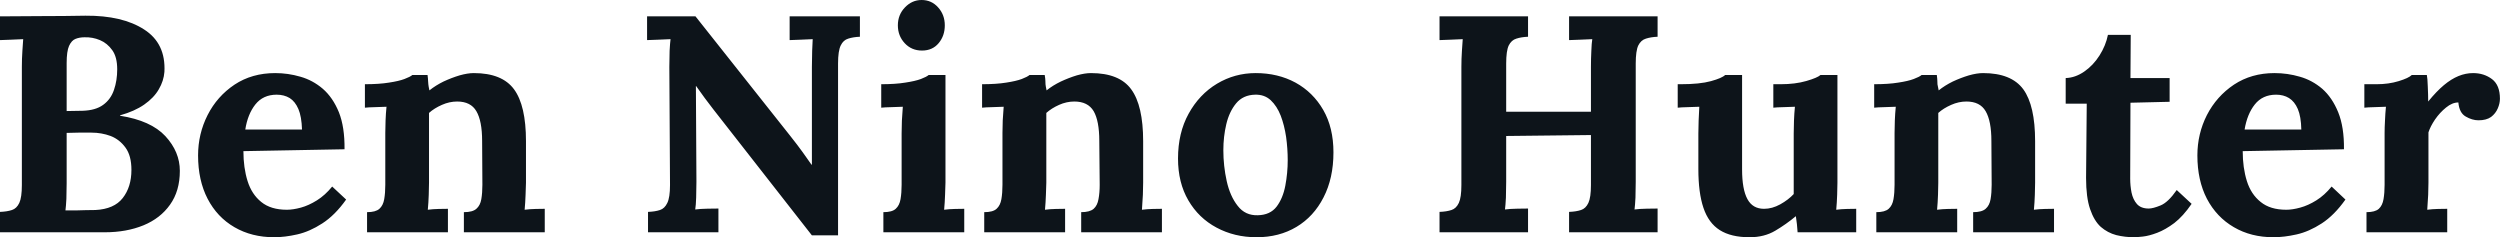 <svg fill="#0d141a" viewBox="0 0 186.415 17.687" height="100%" width="100%" xmlns="http://www.w3.org/2000/svg"><path preserveAspectRatio="none" d="M7.82 17.32L0 17.32L0 15.80Q0.53 15.78 0.89 15.66Q1.24 15.55 1.44 15.13Q1.63 14.72 1.63 13.80L1.63 13.80L1.63 4.99Q1.63 4.37 1.67 3.79Q1.70 3.22 1.73 2.92L1.73 2.92Q1.36 2.94 0.81 2.96Q0.25 2.97 0 2.99L0 2.99L0 1.22Q1.59 1.20 3.19 1.20Q4.78 1.20 6.37 1.17L6.37 1.17Q9.13 1.15 10.75 2.20Q12.37 3.24 12.26 5.36L12.26 5.36Q12.21 6.03 11.84 6.66Q11.48 7.29 10.75 7.80Q10.03 8.30 8.95 8.60L8.95 8.60L8.95 8.63Q11.25 8.99 12.33 10.15Q13.41 11.32 13.41 12.74L13.41 12.74Q13.41 14.24 12.68 15.26Q11.96 16.28 10.70 16.80Q9.43 17.32 7.82 17.32L7.82 17.32ZM4.88 15.69L4.88 15.69Q5.29 15.69 5.66 15.69Q6.03 15.69 6.39 15.67Q6.76 15.66 7.11 15.66L7.11 15.66Q8.51 15.59 9.15 14.77Q9.80 13.94 9.80 12.67L9.80 12.67Q9.80 11.61 9.36 11.01Q8.92 10.40 8.25 10.14Q7.57 9.89 6.83 9.89L6.83 9.89Q6.26 9.89 5.84 9.89Q5.43 9.89 4.97 9.91L4.97 9.91L4.97 13.66Q4.97 14.28 4.95 14.83Q4.92 15.39 4.88 15.69ZM4.97 4.71L4.97 8.28L6.16 8.26Q7.13 8.23 7.69 7.82Q8.26 7.41 8.50 6.70Q8.74 6.00 8.74 5.17L8.74 5.17Q8.74 4.25 8.37 3.74Q8.00 3.22 7.45 2.99Q6.90 2.76 6.30 2.78L6.30 2.78Q5.93 2.78 5.63 2.90Q5.34 3.01 5.15 3.42Q4.97 3.82 4.97 4.71L4.97 4.71ZM20.45 17.69L20.45 17.69Q18.77 17.69 17.48 16.94Q16.19 16.19 15.48 14.82Q14.77 13.45 14.77 11.59L14.77 11.59Q14.77 9.98 15.48 8.58Q16.19 7.18 17.49 6.31Q18.79 5.45 20.52 5.45L20.52 5.45Q21.48 5.45 22.40 5.72Q23.32 5.98 24.07 6.62Q24.82 7.27 25.27 8.37Q25.71 9.48 25.69 11.13L25.69 11.13L18.15 11.27Q18.15 12.51 18.46 13.50Q18.77 14.49 19.48 15.06Q20.19 15.64 21.39 15.64L21.39 15.64Q21.85 15.64 22.44 15.48Q23.02 15.32 23.63 14.94Q24.24 14.56 24.77 13.91L24.77 13.91L25.81 14.88Q24.98 16.05 24.03 16.66Q23.09 17.27 22.16 17.48Q21.23 17.69 20.45 17.69ZM18.29 9.66L18.29 9.66L22.52 9.66Q22.49 8.69 22.25 8.13Q22.01 7.57 21.60 7.31Q21.18 7.06 20.63 7.06L20.63 7.06Q19.62 7.06 19.04 7.79Q18.47 8.51 18.29 9.66ZM33.40 17.32L27.37 17.32L27.37 15.82Q28.01 15.82 28.29 15.57Q28.57 15.32 28.65 14.85Q28.73 14.38 28.73 13.78L28.73 13.78L28.73 9.91Q28.73 9.50 28.75 8.98Q28.77 8.46 28.82 7.96L28.82 7.96Q28.45 7.98 27.96 7.99Q27.46 8.00 27.21 8.03L27.21 8.03L27.21 6.28Q28.27 6.28 29.00 6.16Q29.74 6.05 30.16 5.89Q30.59 5.73 30.75 5.59L30.75 5.59L31.88 5.59Q31.92 5.89 31.92 6.03Q31.92 6.16 31.94 6.29Q31.95 6.42 32.02 6.74L32.02 6.74Q32.48 6.37 33.07 6.08Q33.67 5.80 34.27 5.62Q34.87 5.45 35.33 5.45L35.33 5.45Q37.44 5.45 38.33 6.66Q39.22 7.87 39.22 10.53L39.22 10.53L39.22 13.62Q39.22 13.94 39.19 14.52Q39.17 15.11 39.12 15.64L39.12 15.64Q39.51 15.59 39.95 15.58Q40.39 15.57 40.62 15.57L40.62 15.57L40.62 17.32L34.59 17.32L34.59 15.82Q35.24 15.82 35.52 15.57Q35.81 15.32 35.89 14.85Q35.97 14.38 35.97 13.78L35.97 13.78L35.95 10.51Q35.95 9.02 35.52 8.29Q35.10 7.57 34.09 7.57L34.09 7.57Q33.51 7.57 32.95 7.82Q32.38 8.07 31.99 8.42L31.99 8.42Q31.99 8.74 31.99 9.07Q31.99 9.41 31.99 9.73L31.99 9.73L31.99 13.62Q31.99 13.94 31.97 14.52Q31.95 15.11 31.90 15.64L31.90 15.64Q32.27 15.59 32.72 15.58Q33.17 15.57 33.40 15.57L33.40 15.57L33.40 17.32ZM62.49 17.55L60.54 17.55L53.18 8.14Q52.88 7.75 52.55 7.31Q52.23 6.88 51.91 6.42L51.91 6.42L51.89 6.42L51.93 13.55Q51.93 14.17 51.91 14.74Q51.89 15.32 51.84 15.62L51.84 15.62Q52.21 15.57 52.77 15.56Q53.34 15.55 53.57 15.55L53.57 15.55L53.57 17.32L48.32 17.32L48.32 15.80Q48.85 15.78 49.21 15.66Q49.56 15.55 49.76 15.13Q49.96 14.72 49.96 13.80L49.96 13.80L49.91 4.99Q49.91 4.37 49.93 3.79Q49.96 3.22 50.00 2.92L50.00 2.92Q49.63 2.94 49.07 2.96Q48.51 2.97 48.25 2.99L48.25 2.99L48.25 1.22L51.86 1.22L58.90 10.10Q59.48 10.83 59.86 11.36Q60.24 11.89 60.51 12.28L60.51 12.28L60.54 12.28L60.54 4.99Q60.54 4.37 60.56 3.79Q60.58 3.22 60.60 2.92L60.60 2.92Q60.24 2.94 59.69 2.96Q59.13 2.97 58.88 2.99L58.88 2.99L58.88 1.22L64.12 1.22L64.12 2.74Q63.62 2.76 63.25 2.88Q62.88 2.99 62.69 3.39Q62.49 3.79 62.49 4.74L62.49 4.74L62.49 17.55ZM65.87 17.32L65.87 15.82Q66.52 15.82 66.79 15.57Q67.07 15.32 67.15 14.85Q67.23 14.38 67.23 13.78L67.23 13.78L67.23 9.96Q67.23 9.54 67.25 9.00Q67.28 8.46 67.32 7.96L67.32 7.96Q66.95 7.98 66.46 7.99Q65.96 8.00 65.71 8.03L65.71 8.03L65.71 6.28Q66.77 6.28 67.50 6.16Q68.24 6.05 68.67 5.89Q69.09 5.73 69.25 5.59L69.25 5.59L70.50 5.59L70.50 13.62Q70.50 13.94 70.47 14.52Q70.45 15.11 70.40 15.64L70.40 15.64Q70.77 15.59 71.22 15.58Q71.67 15.57 71.90 15.57L71.90 15.57L71.90 17.32L65.87 17.32ZM68.75 3.77L68.75 3.77Q67.97 3.77 67.46 3.22Q66.95 2.67 66.95 1.89L66.95 1.89Q66.95 1.10 67.48 0.55Q68.01 0 68.72 0L68.72 0Q69.46 0 69.95 0.55Q70.45 1.10 70.45 1.89L70.45 1.89Q70.45 2.67 69.99 3.22Q69.53 3.77 68.75 3.77ZM79.42 17.32L73.39 17.32L73.39 15.82Q74.04 15.82 74.31 15.57Q74.59 15.32 74.67 14.85Q74.75 14.38 74.75 13.78L74.75 13.78L74.75 9.91Q74.75 9.50 74.77 8.98Q74.80 8.46 74.84 7.96L74.84 7.96Q74.47 7.98 73.98 7.99Q73.48 8.00 73.23 8.03L73.23 8.03L73.23 6.28Q74.29 6.28 75.03 6.16Q75.76 6.05 76.19 5.89Q76.61 5.73 76.77 5.59L76.77 5.59L77.90 5.59Q77.95 5.89 77.95 6.03Q77.95 6.16 77.96 6.29Q77.97 6.42 78.04 6.74L78.04 6.74Q78.50 6.37 79.10 6.08Q79.70 5.80 80.29 5.62Q80.89 5.45 81.35 5.45L81.35 5.45Q83.47 5.45 84.35 6.66Q85.24 7.87 85.24 10.53L85.24 10.53L85.24 13.62Q85.24 13.94 85.22 14.52Q85.19 15.11 85.15 15.64L85.15 15.64Q85.54 15.59 85.97 15.58Q86.41 15.57 86.64 15.57L86.64 15.57L86.64 17.32L80.62 17.32L80.62 15.82Q81.26 15.82 81.55 15.57Q81.83 15.32 81.91 14.85Q82.00 14.38 82.00 13.78L82.00 13.78L81.97 10.51Q81.97 9.02 81.55 8.29Q81.12 7.57 80.11 7.57L80.11 7.57Q79.53 7.57 78.97 7.82Q78.41 8.07 78.02 8.42L78.02 8.42Q78.02 8.74 78.02 9.07Q78.02 9.41 78.02 9.73L78.02 9.73L78.02 13.62Q78.02 13.94 77.99 14.52Q77.97 15.11 77.92 15.64L77.92 15.64Q78.29 15.59 78.74 15.58Q79.19 15.57 79.42 15.57L79.42 15.57L79.42 17.32ZM93.70 17.69L93.70 17.69Q92.05 17.69 90.71 16.97Q89.38 16.26 88.61 14.94Q87.84 13.62 87.84 11.82L87.84 11.82Q87.84 9.91 88.63 8.48Q89.42 7.04 90.75 6.24Q92.07 5.45 93.63 5.45L93.63 5.45Q95.29 5.45 96.60 6.16Q97.91 6.88 98.67 8.20Q99.43 9.52 99.43 11.36L99.43 11.36Q99.43 13.29 98.69 14.72Q97.96 16.15 96.67 16.92Q95.38 17.69 93.70 17.69ZM93.79 16.05L93.79 16.05Q94.71 16.03 95.19 15.41Q95.66 14.79 95.84 13.85Q96.02 12.90 96.02 11.94L96.02 11.94Q96.02 11.09 95.90 10.21Q95.77 9.34 95.50 8.63Q95.22 7.91 94.75 7.47Q94.28 7.04 93.59 7.06L93.59 7.06Q92.69 7.08 92.17 7.71Q91.66 8.33 91.44 9.26Q91.22 10.19 91.22 11.20L91.22 11.20Q91.22 12.37 91.47 13.50Q91.72 14.63 92.29 15.35Q92.85 16.08 93.79 16.05ZM113.94 17.32L107.34 17.32L107.34 15.80Q107.87 15.78 108.23 15.66Q108.58 15.55 108.78 15.13Q108.97 14.72 108.97 13.80L108.97 13.80L108.97 4.99Q108.97 4.37 109.01 3.79Q109.04 3.22 109.07 2.92L109.07 2.92Q108.70 2.94 108.15 2.96Q107.59 2.97 107.34 2.99L107.34 2.99L107.34 1.22L113.94 1.22L113.94 2.74Q113.44 2.76 113.07 2.88Q112.70 2.99 112.50 3.39Q112.31 3.79 112.31 4.74L112.31 4.74L112.31 8.33L118.63 8.33L118.63 4.99Q118.63 4.37 118.66 3.79Q118.68 3.22 118.73 2.92L118.73 2.92Q118.36 2.94 117.81 2.96Q117.25 2.97 117.00 2.99L117.00 2.99L117.00 1.22L123.60 1.22L123.60 2.74Q123.10 2.76 122.73 2.88Q122.36 2.99 122.16 3.39Q121.97 3.79 121.97 4.74L121.97 4.74L121.97 13.55Q121.97 14.17 121.95 14.74Q121.92 15.32 121.88 15.62L121.88 15.62Q122.25 15.57 122.81 15.56Q123.37 15.55 123.60 15.55L123.60 15.55L123.60 17.32L117.00 17.32L117.00 15.80Q117.53 15.78 117.89 15.66Q118.24 15.55 118.44 15.13Q118.63 14.72 118.63 13.80L118.63 13.80L118.63 10.07L112.31 10.14L112.31 13.55Q112.31 14.17 112.29 14.74Q112.26 15.32 112.22 15.62L112.22 15.62Q112.59 15.57 113.15 15.56Q113.71 15.55 113.94 15.55L113.94 15.55L113.94 17.32ZM130.46 17.69L130.46 17.69Q129.08 17.69 128.24 17.16Q127.40 16.63 127.02 15.50Q126.64 14.38 126.64 12.60L126.64 12.60L126.64 9.96Q126.64 9.54 126.66 9.00Q126.68 8.46 126.71 7.96L126.71 7.96Q126.34 7.98 125.84 7.99Q125.35 8.00 125.10 8.03L125.10 8.03L125.10 6.28L125.33 6.28Q126.75 6.28 127.58 6.05Q128.41 5.82 128.64 5.59L128.64 5.59L129.90 5.59L129.90 12.63Q129.90 14.12 130.30 14.85Q130.69 15.57 131.54 15.57L131.54 15.57Q132.14 15.57 132.74 15.24Q133.35 14.90 133.75 14.47L133.75 14.47L133.75 9.96Q133.75 9.54 133.77 9.00Q133.79 8.46 133.84 7.96L133.84 7.96Q133.47 7.98 132.97 7.99Q132.48 8.00 132.23 8.03L132.23 8.03L132.23 6.28L132.78 6.28Q133.86 6.28 134.69 6.04Q135.52 5.80 135.75 5.59L135.75 5.59L137.01 5.59L137.01 13.62Q137.01 13.94 136.99 14.52Q136.97 15.11 136.92 15.64L136.92 15.64Q137.29 15.59 137.74 15.58Q138.18 15.57 138.41 15.57L138.41 15.57L138.41 17.32L134.04 17.32Q134.02 17.02 133.99 16.72Q133.95 16.42 133.91 16.12L133.91 16.12Q133.19 16.72 132.38 17.20Q131.56 17.69 130.46 17.69ZM145.94 17.32L139.91 17.32L139.91 15.82Q140.55 15.82 140.83 15.57Q141.11 15.32 141.19 14.85Q141.27 14.38 141.27 13.78L141.27 13.78L141.27 9.91Q141.27 9.50 141.29 8.98Q141.31 8.46 141.36 7.96L141.36 7.96Q140.99 7.98 140.50 7.99Q140.00 8.00 139.75 8.03L139.75 8.03L139.75 6.28Q140.81 6.28 141.54 6.16Q142.28 6.05 142.70 5.89Q143.13 5.73 143.29 5.59L143.29 5.59L144.42 5.59Q144.46 5.89 144.46 6.03Q144.46 6.16 144.47 6.29Q144.49 6.42 144.56 6.74L144.56 6.74Q145.02 6.37 145.61 6.08Q146.21 5.80 146.81 5.62Q147.41 5.45 147.87 5.45L147.87 5.45Q149.98 5.45 150.87 6.66Q151.75 7.87 151.75 10.53L151.75 10.53L151.75 13.62Q151.75 13.94 151.73 14.52Q151.71 15.11 151.66 15.64L151.66 15.64Q152.05 15.59 152.49 15.58Q152.93 15.57 153.16 15.57L153.16 15.57L153.16 17.32L147.13 17.32L147.13 15.82Q147.78 15.82 148.06 15.57Q148.35 15.32 148.43 14.85Q148.51 14.38 148.51 13.78L148.51 13.78L148.49 10.51Q148.49 9.02 148.06 8.29Q147.64 7.57 146.63 7.57L146.63 7.57Q146.05 7.57 145.49 7.82Q144.92 8.07 144.53 8.42L144.53 8.42Q144.53 8.74 144.53 9.07Q144.53 9.41 144.53 9.73L144.53 9.73L144.53 13.62Q144.53 13.94 144.51 14.52Q144.49 15.11 144.44 15.64L144.44 15.64Q144.81 15.59 145.26 15.58Q145.71 15.57 145.94 15.57L145.94 15.57L145.94 17.32ZM159.14 17.69L159.14 17.69Q158.45 17.69 157.80 17.53Q157.16 17.36 156.65 16.92Q156.15 16.47 155.85 15.59Q155.55 14.72 155.55 13.27L155.55 13.27L155.60 7.73L154.03 7.73L154.03 5.82Q154.74 5.80 155.41 5.34Q156.08 4.88 156.55 4.14Q157.02 3.40 157.18 2.60L157.18 2.60L158.88 2.60L158.86 5.82L161.78 5.82L161.78 7.59L158.86 7.66L158.84 13.32Q158.84 13.85 158.94 14.36Q159.05 14.88 159.34 15.21Q159.64 15.55 160.22 15.55L160.22 15.55Q160.54 15.55 161.10 15.32Q161.67 15.09 162.31 14.17L162.31 14.17L163.42 15.20Q162.79 16.12 162.13 16.63Q161.46 17.13 160.85 17.36Q160.24 17.59 159.78 17.64Q159.32 17.69 159.14 17.69ZM169.53 17.69L169.53 17.69Q167.85 17.69 166.57 16.94Q165.28 16.19 164.56 14.82Q163.85 13.45 163.85 11.59L163.85 11.59Q163.85 9.98 164.56 8.58Q165.28 7.18 166.58 6.31Q167.88 5.45 169.60 5.45L169.60 5.45Q170.57 5.45 171.49 5.72Q172.41 5.98 173.16 6.62Q173.90 7.27 174.35 8.37Q174.80 9.48 174.78 11.13L174.78 11.13L167.23 11.27Q167.23 12.51 167.54 13.50Q167.85 14.49 168.57 15.06Q169.28 15.64 170.48 15.64L170.48 15.64Q170.94 15.64 171.52 15.48Q172.11 15.32 172.72 14.94Q173.33 14.56 173.86 13.91L173.86 13.91L174.89 14.88Q174.06 16.05 173.12 16.66Q172.18 17.27 171.25 17.48Q170.31 17.69 169.53 17.69ZM167.37 9.66L167.37 9.66L171.60 9.66Q171.58 8.69 171.34 8.13Q171.10 7.57 170.68 7.31Q170.27 7.06 169.72 7.06L169.72 7.06Q168.71 7.06 168.13 7.79Q167.56 8.51 167.37 9.66ZM176.46 17.32L176.46 15.82Q177.10 15.82 177.38 15.57Q177.65 15.32 177.73 14.85Q177.81 14.38 177.81 13.78L177.81 13.78L177.81 9.91Q177.81 9.50 177.84 8.98Q177.86 8.46 177.91 7.96L177.91 7.96Q177.54 7.98 177.04 7.99Q176.55 8.00 176.30 8.03L176.30 8.03L176.30 6.28L177.22 6.28Q178.11 6.28 178.86 6.05Q179.61 5.82 179.84 5.59L179.84 5.59L180.96 5.59Q181.01 5.82 181.03 6.45Q181.06 7.08 181.06 7.57L181.06 7.57Q181.68 6.81 182.23 6.35Q182.78 5.89 183.32 5.67Q183.86 5.45 184.41 5.45L184.41 5.45Q185.22 5.45 185.82 5.90Q186.41 6.35 186.41 7.36L186.41 7.36Q186.41 7.71 186.25 8.08Q186.09 8.46 185.75 8.72Q185.40 8.97 184.81 8.97L184.81 8.97Q184.34 8.97 183.86 8.69Q183.38 8.42 183.31 7.64L183.31 7.64Q182.85 7.64 182.39 8.02Q181.93 8.39 181.57 8.91Q181.22 9.43 181.08 9.87L181.08 9.87L181.08 13.62Q181.08 13.94 181.06 14.52Q181.03 15.11 180.99 15.64L180.99 15.64Q181.36 15.59 181.80 15.58Q182.25 15.57 182.48 15.57L182.48 15.57L182.48 17.32L176.46 17.32Z"></path></svg>